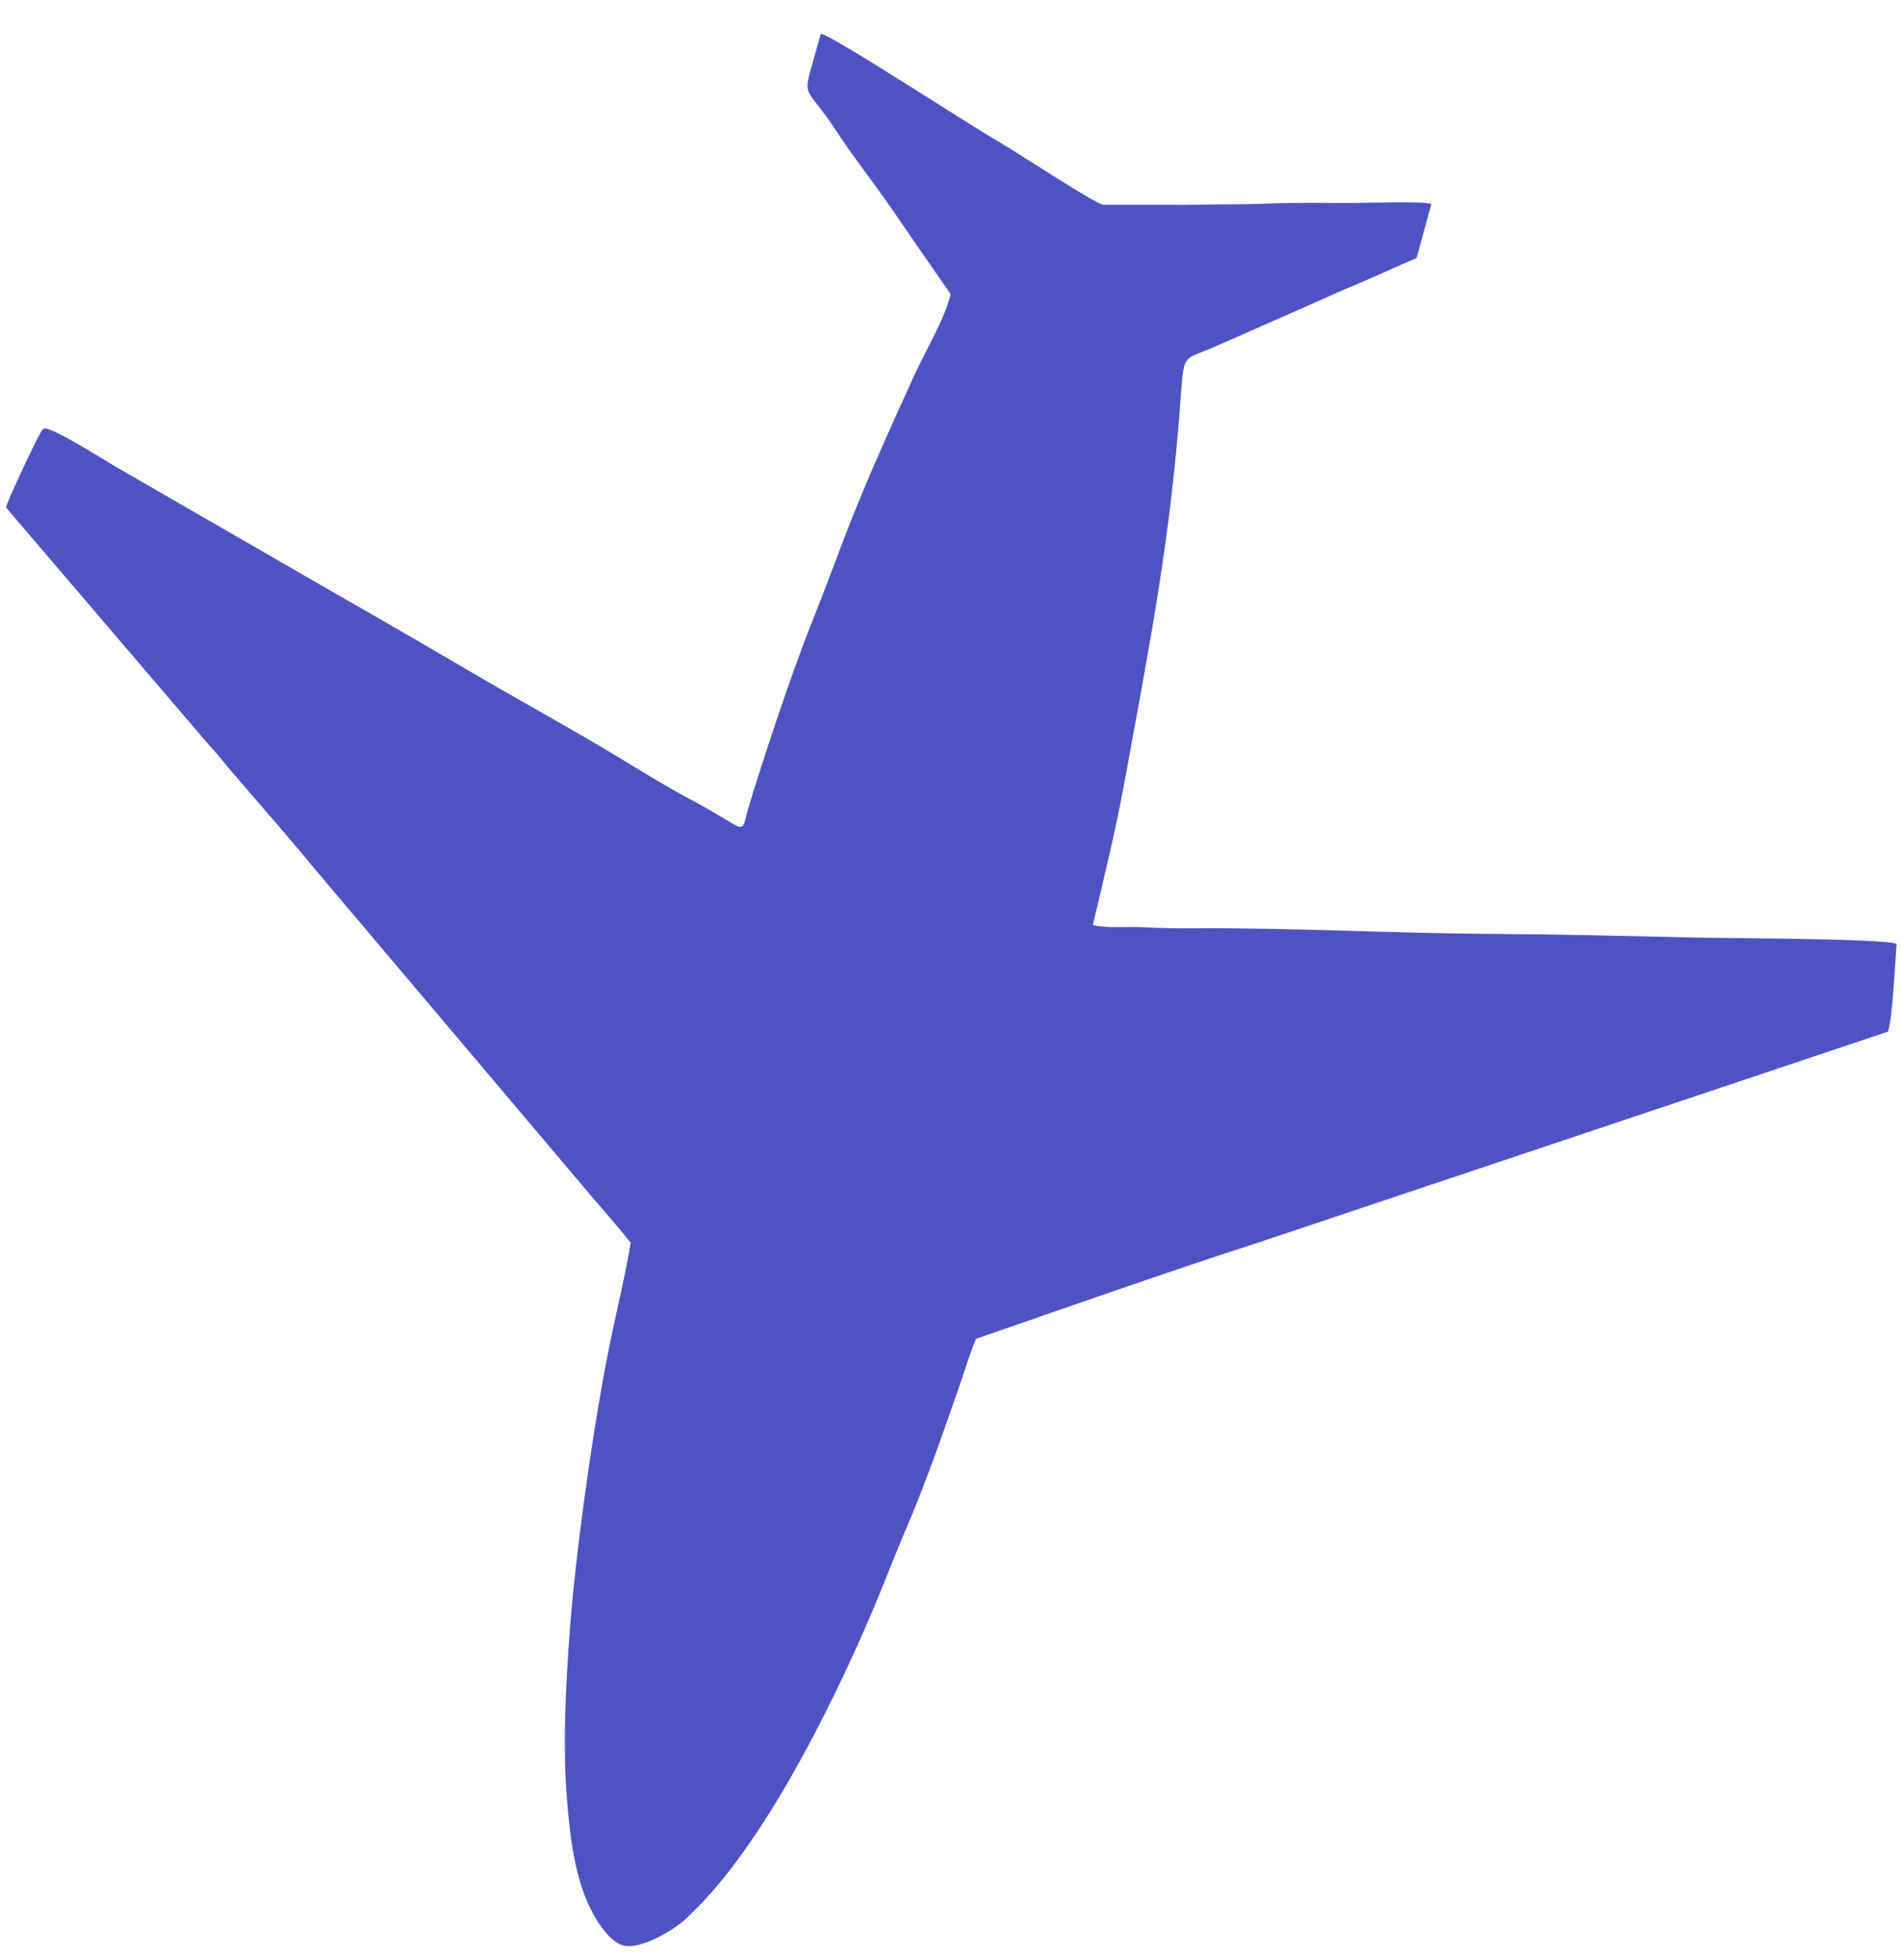 <?xml version="1.0" encoding="UTF-8"?> <svg xmlns="http://www.w3.org/2000/svg" width="33" height="34" viewBox="0 0 33 34" fill="none"> <path fill-rule="evenodd" clip-rule="evenodd" d="M16.934 23.227C18.545 22.669 20.274 22.06 21.847 21.552L32.756 17.898C32.835 17.687 32.884 16.648 32.906 16.373C32.661 16.282 29.89 16.277 29.393 16.265C28.235 16.238 27.058 16.208 25.93 16.202C24.247 16.194 22.371 16.092 20.718 16.105C20.431 16.107 20.145 16.103 19.845 16.086C19.616 16.073 19.18 16.109 18.961 16.048C19.159 15.209 19.365 14.366 19.518 13.528C19.913 11.355 20.249 9.677 20.441 7.459C20.566 6.012 20.433 6.306 21.084 6.011L22.574 5.356C22.923 5.202 23.226 5.061 23.567 4.92C23.921 4.773 24.24 4.616 24.578 4.477L24.834 3.539C24.711 3.488 23.65 3.523 23.42 3.522C22.957 3.52 22.439 3.514 21.991 3.532C21.533 3.55 21.054 3.543 20.575 3.554L19.141 3.553C18.955 3.509 17.671 2.657 17.303 2.444C16.757 2.128 14.46 0.626 14.243 0.585L14.062 1.22C13.933 1.692 14.032 1.541 14.511 2.274C14.733 2.613 14.946 2.893 15.179 3.212C15.407 3.524 15.637 3.863 15.837 4.155L16.493 5.101C16.412 5.491 16.055 6.09 15.874 6.488C15.453 7.413 15.021 8.358 14.657 9.312C14.467 9.809 14.273 10.33 14.08 10.812C13.739 11.667 13.275 13.065 13.003 13.953C12.823 14.544 13.044 14.428 11.954 13.855C11.591 13.664 11.104 13.364 10.719 13.13C9.98 12.68 9.004 12.147 8.231 11.693C7.413 11.213 6.604 10.743 5.747 10.255L2.02 8.104C1.809 7.983 0.894 7.397 0.763 7.435C0.726 7.462 0.753 7.433 0.717 7.484C0.65 7.579 0.099 8.748 0.105 8.805L3.493 12.77C3.605 12.904 3.739 13.043 3.841 13.171C3.963 13.325 4.062 13.437 4.182 13.575C4.649 14.115 5.102 14.638 5.544 15.173L10.261 20.753C10.498 21.03 10.727 21.287 10.943 21.56C10.85 22.118 10.704 22.721 10.587 23.284C10.312 24.614 9.996 26.854 9.892 28.215C9.812 29.254 9.761 30.305 9.84 31.252C9.897 31.936 9.985 32.676 10.32 33.253C10.394 33.381 10.58 33.676 10.798 33.746C11.052 33.829 11.522 33.574 11.732 33.422C11.847 33.34 11.873 33.315 11.989 33.203C13.228 32.02 14.4 29.666 15.096 28.045C15.322 27.519 15.517 26.995 15.74 26.478C16.041 25.779 16.381 24.809 16.64 24.061C16.729 23.806 16.828 23.474 16.934 23.227L16.934 23.227Z" fill="#4F52C3"></path> </svg> 